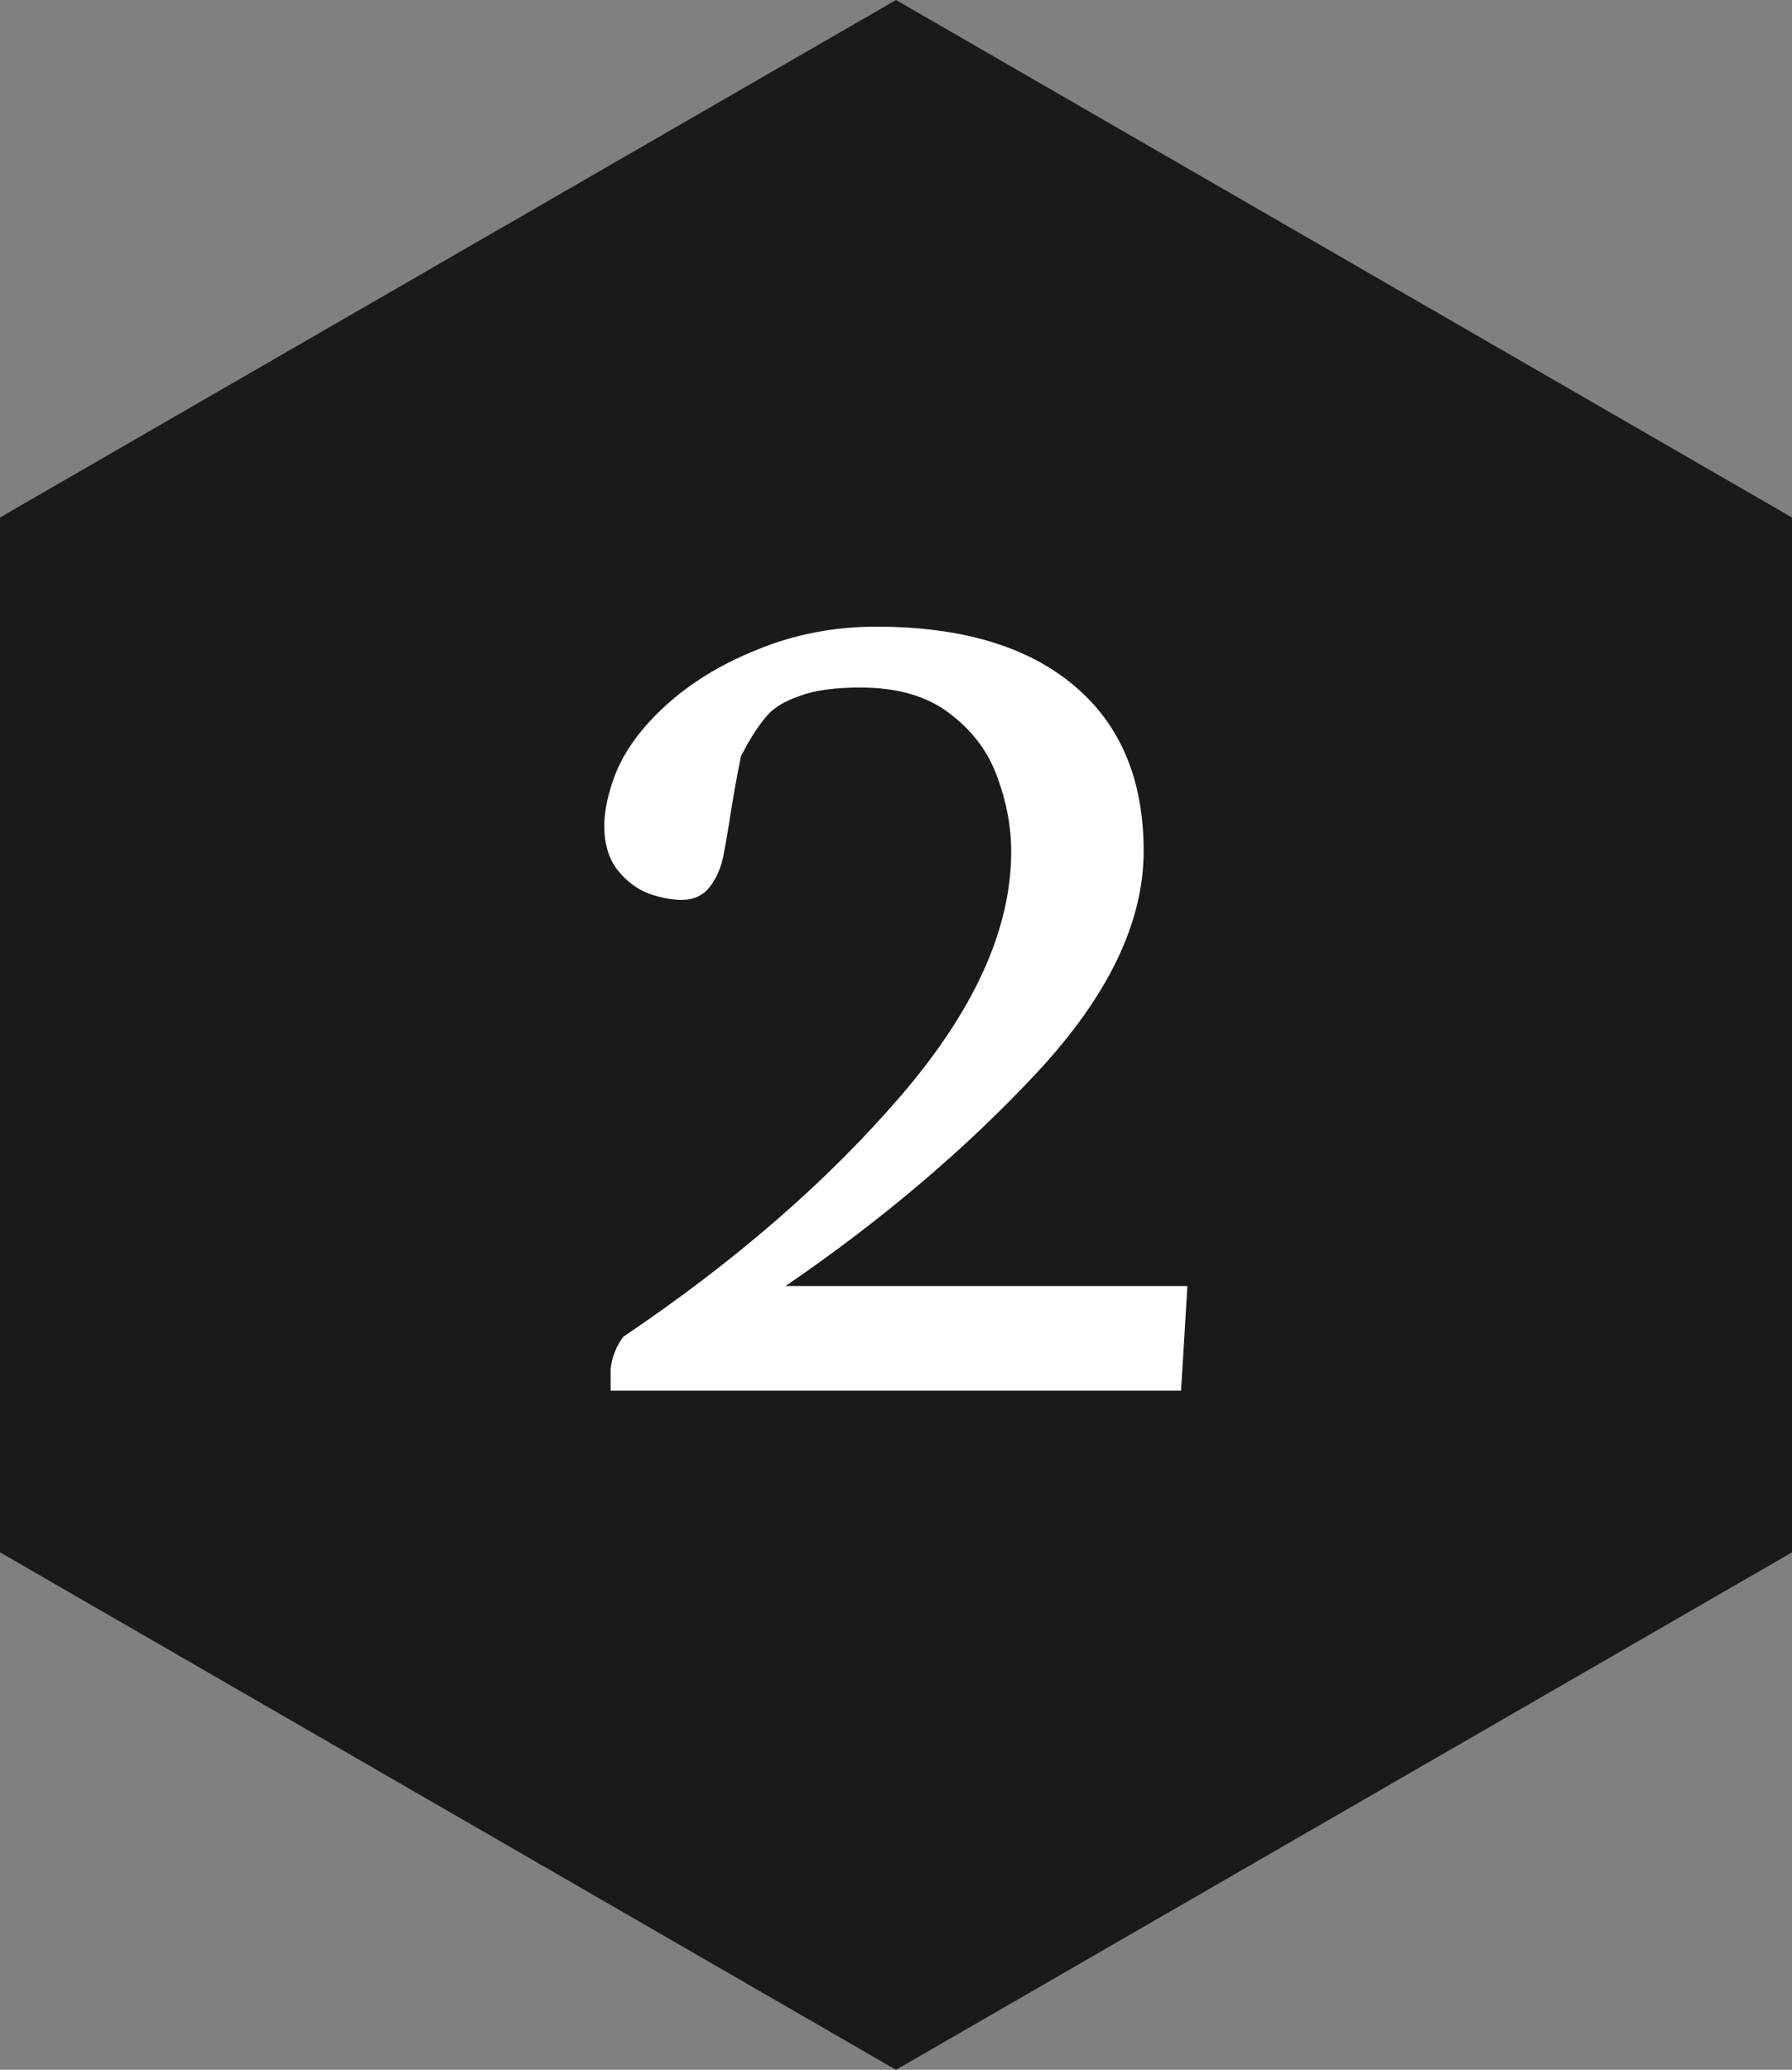 <?xml version="1.0" encoding="UTF-8" standalone="no"?>
<svg
   xmlns:dc="http://purl.org/dc/elements/1.1/"
   xmlns:cc="http://creativecommons.org/ns#"
   xmlns:rdf="http://www.w3.org/1999/02/22-rdf-syntax-ns#"
   xmlns:svg="http://www.w3.org/2000/svg"
   xmlns="http://www.w3.org/2000/svg"
   xmlns:sodipodi="http://sodipodi.sourceforge.net/DTD/sodipodi-0.dtd"
   xmlns:inkscape="http://www.inkscape.org/namespaces/inkscape"
   version="1.1"
   id="Layer_1"
   x="0px"
   y="0px"
   viewBox="0 0 183.302 211.659"
   xml:space="preserve"
   sodipodi:docname="hexagon_no_2_dark.svg"
   inkscape:version="1.0 (4035a4f, 2020-05-01)"
   width="183.302"
   height="211.659"><rect x="0" y="0" width="183.302" height="211.659" fill="#808080" stroke="none"/><defs
   id="defs82" /><sodipodi:namedview
   pagecolor="#ffffff"
   bordercolor="#666666"
   borderopacity="1"
   objecttolerance="10"
   gridtolerance="10"
   guidetolerance="10"
   inkscape:pageopacity="0"
   inkscape:pageshadow="2"
   inkscape:window-width="730"
   inkscape:window-height="747"
   id="namedview80"
   showgrid="false"
   inkscape:zoom="0.53945706"
   inkscape:cx="288.46527"
   inkscape:cy="-125.51183"
   inkscape:window-x="553"
   inkscape:window-y="31"
   inkscape:window-maximized="0"
   inkscape:current-layer="Layer_1"
   showguides="true"
   inkscape:guide-bbox="true"
   fit-margin-top="0"
   fit-margin-left="0"
   fit-margin-right="0"
   fit-margin-bottom="0"
   inkscape:document-rotation="0"><sodipodi:guide
     position="-30.994,-0.408"
     orientation="1,0"
     id="guide4043"
     inkscape:locked="false" /><sodipodi:guide
     position="-30.995,-0.412"
     orientation="1,0"
     id="guide21"
     inkscape:locked="false" /><sodipodi:guide
     position="-31.31,-0.312"
     orientation="0,1"
     id="guide23"
     inkscape:locked="false" /></sodipodi:namedview>
<style
   type="text/css"
   id="style75">
	.st0{fill:#A8771A;}
</style>
<path
   class="st0"
   d="M 91.652,0 0,52.915 0.003,158.742 91.651,211.659 183.302,158.744 183.299,52.916 91.652,0 Z"
   id="path77"
   inkscape:connector-curvature="0"
   style="fill:#1a1a1a;stroke-width:0.859"
   sodipodi:nodetypes="cccccccc" />
<g
   aria-label="2"
   transform="matrix(0.778,0,0,0.778,-6.989,-9.92)"
   style="font-style:normal;font-variant:normal;font-weight:normal;font-stretch:normal;font-size:133.333px;line-height:1.25;font-family:Gelasio;-inkscape-font-specification:'Gelasio, Normal';font-variant-ligatures:normal;font-variant-caps:normal;font-variant-numeric:normal;font-feature-settings:normal;text-align:center;letter-spacing:0px;word-spacing:0px;writing-mode:lr-tb;text-anchor:middle;fill:#ffffff;fill-opacity:1;stroke:none;stroke-width:1.285"
   id="flowRoot4064"><path
     d="m 89.265,192.702 q 0.25,-2.333 1.667,-4.25 21.917,-14.75 36.417,-31.583 14.583,-16.917 14.583,-32.167 0,-4.917 -1.833,-9.833 -1.75,-4.917 -6.25,-8.333 -4.417,-3.417 -11.75,-3.417 -5,0 -7.917,1.083 -2.917,1 -4.25,2.5 -1.333,1.5 -2.667,3.833 -0.5,1 -0.833,1.5 -0.917,4.417 -1.667,9.417 l -0.583,3.333 q -0.5,2.833 -1.917,4.583 -1.333,1.667 -3.667,1.667 -1.917,0 -4.333,-0.833 -2.333,-0.917 -4.083,-3.083 -1.75,-2.25 -1.75,-5.833 0,-2.5 1.083,-5.75 1.667,-5.083 6.667,-9.75 5.083,-4.75 12.417,-7.667 7.333,-3 15.583,-3 16.75,0 25.917,7.667 9.25,7.667 9.25,21.833 0,14.083 -14.083,29.167 -14,15 -33,28 h 52.833 l -0.833,13.75 H 89.265 Z"
     style="font-style:normal;font-variant:normal;font-weight:normal;font-stretch:normal;font-size:170.667px;font-family:Gelasio;-inkscape-font-specification:'Gelasio, Normal';font-variant-ligatures:normal;font-variant-caps:normal;font-variant-numeric:normal;font-feature-settings:normal;text-align:center;writing-mode:lr-tb;text-anchor:middle;fill:#ffffff;stroke-width:1.285"
     id="path95"
     inkscape:connector-curvature="0" /></g></svg>
